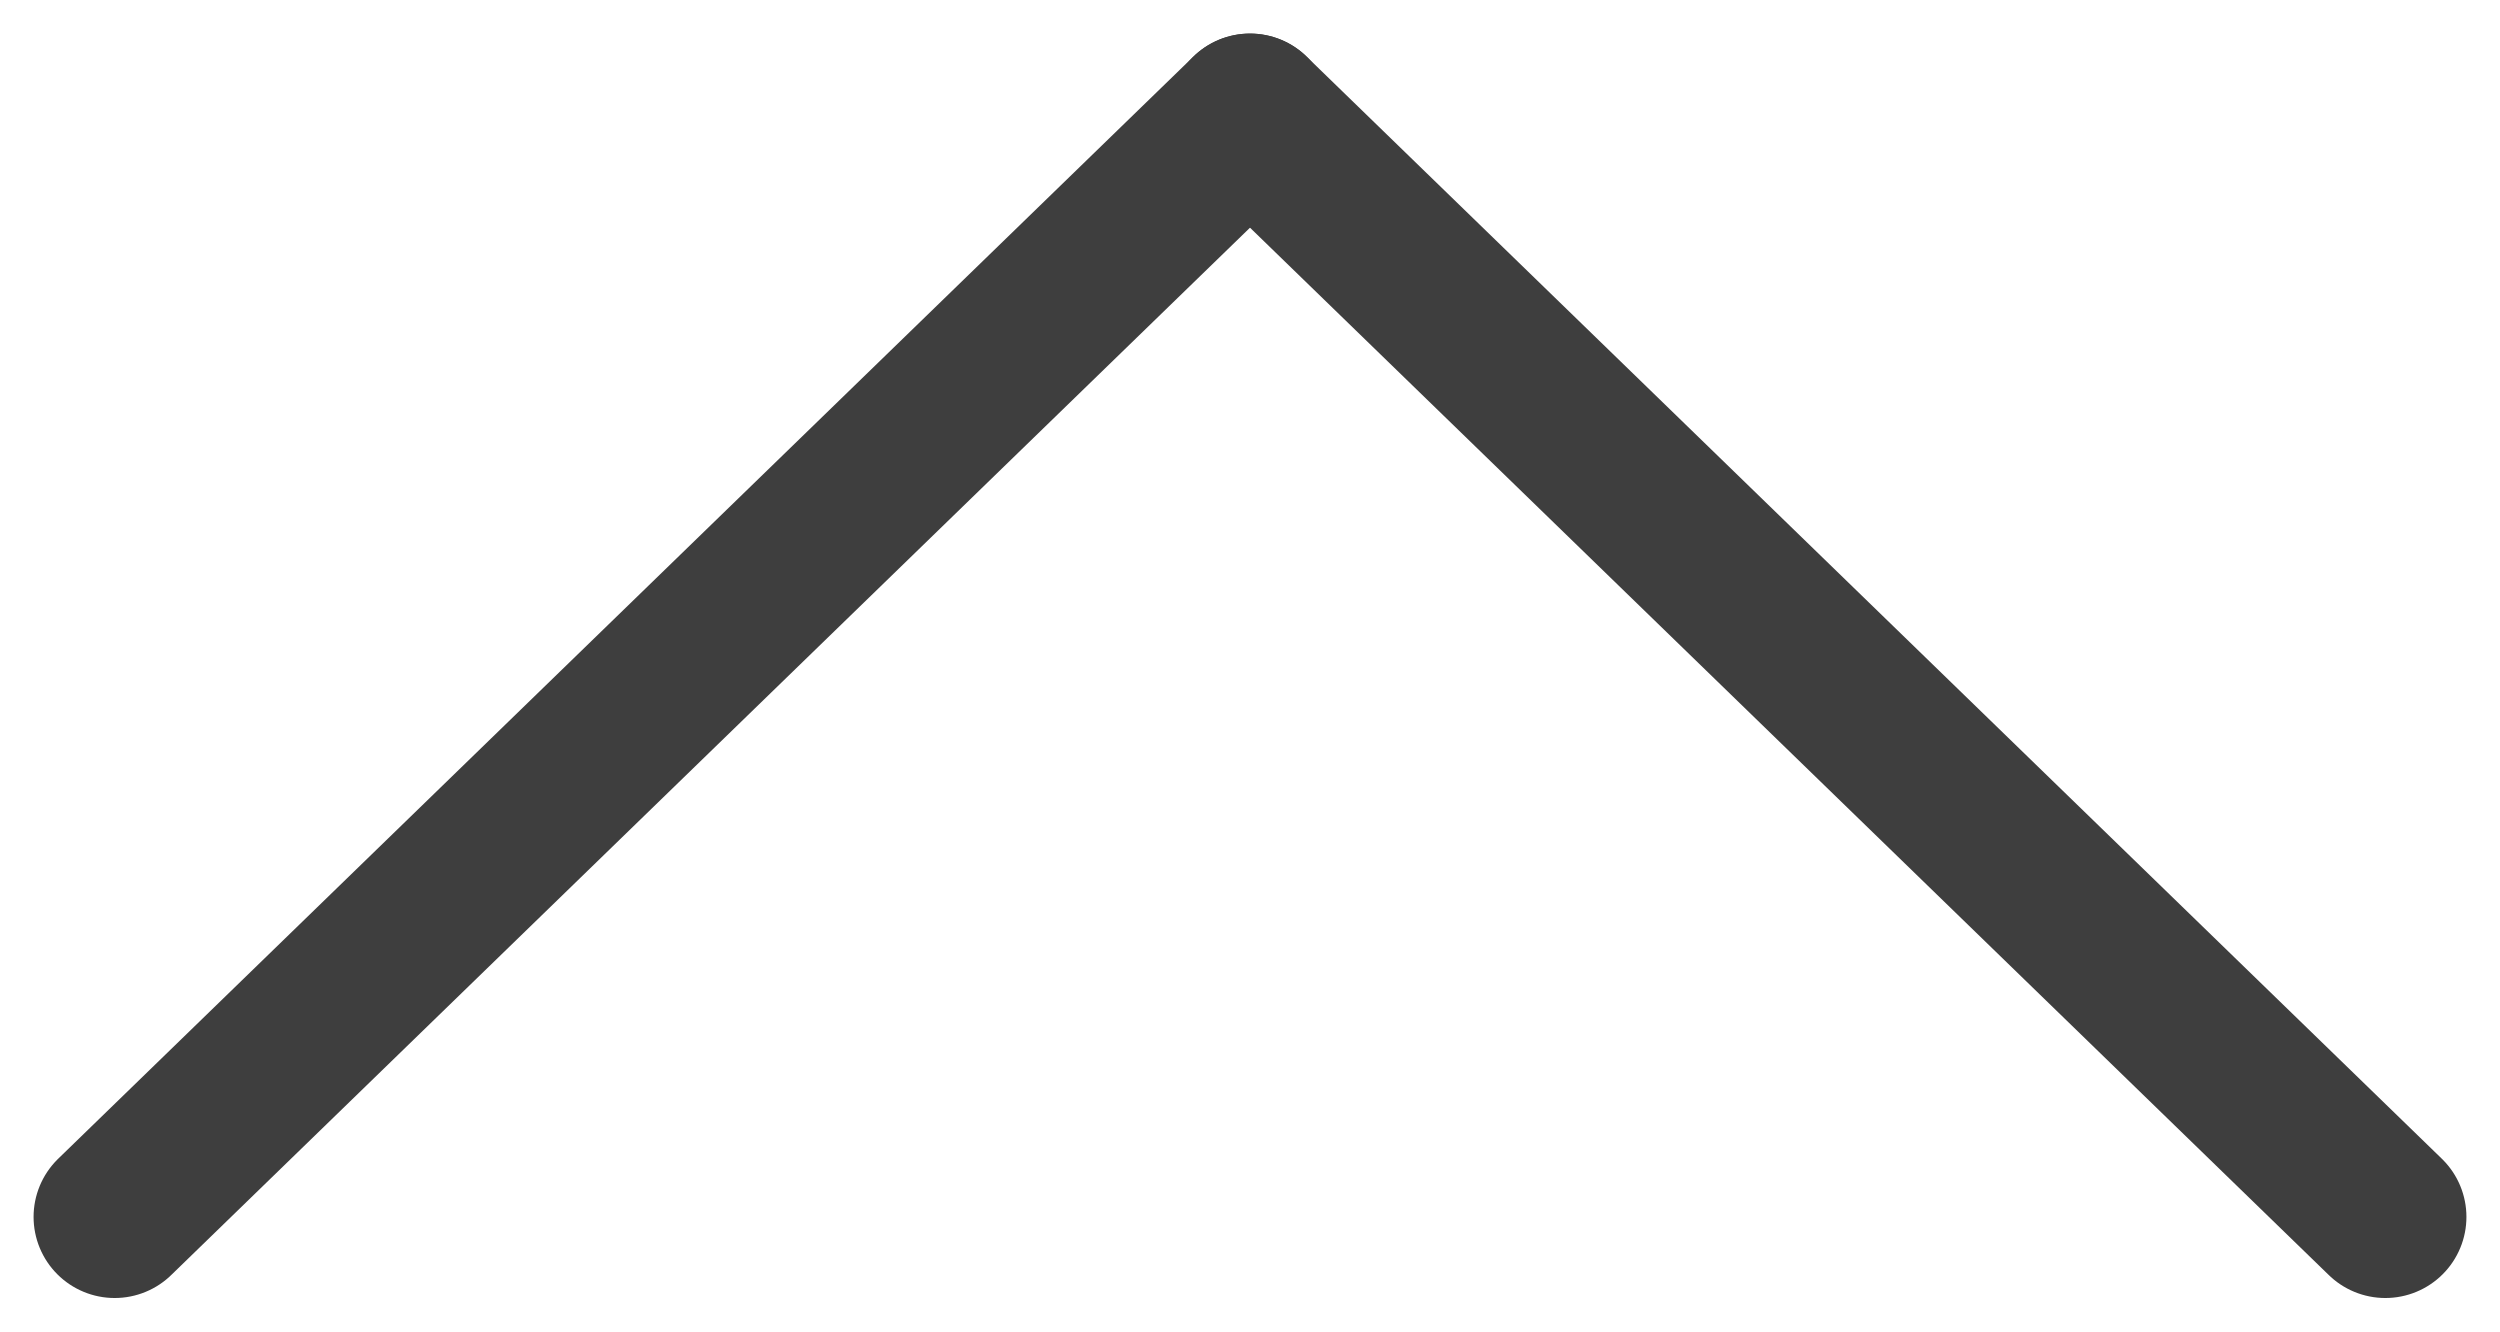 <svg xmlns="http://www.w3.org/2000/svg" width="30.828" height="16.42" viewBox="0 0 30.828 16.42"><g transform="translate(-625.086 -11115.086)"><line x1="14" y2="13.592" transform="translate(626.5 11116.5)" fill="none" stroke="#3e3e3e" stroke-linecap="round" stroke-width="2"/><line x1="14" y1="13.592" transform="translate(640.5 11116.5)" fill="none" stroke="#3e3e3e" stroke-linecap="round" stroke-width="2"/></g></svg>